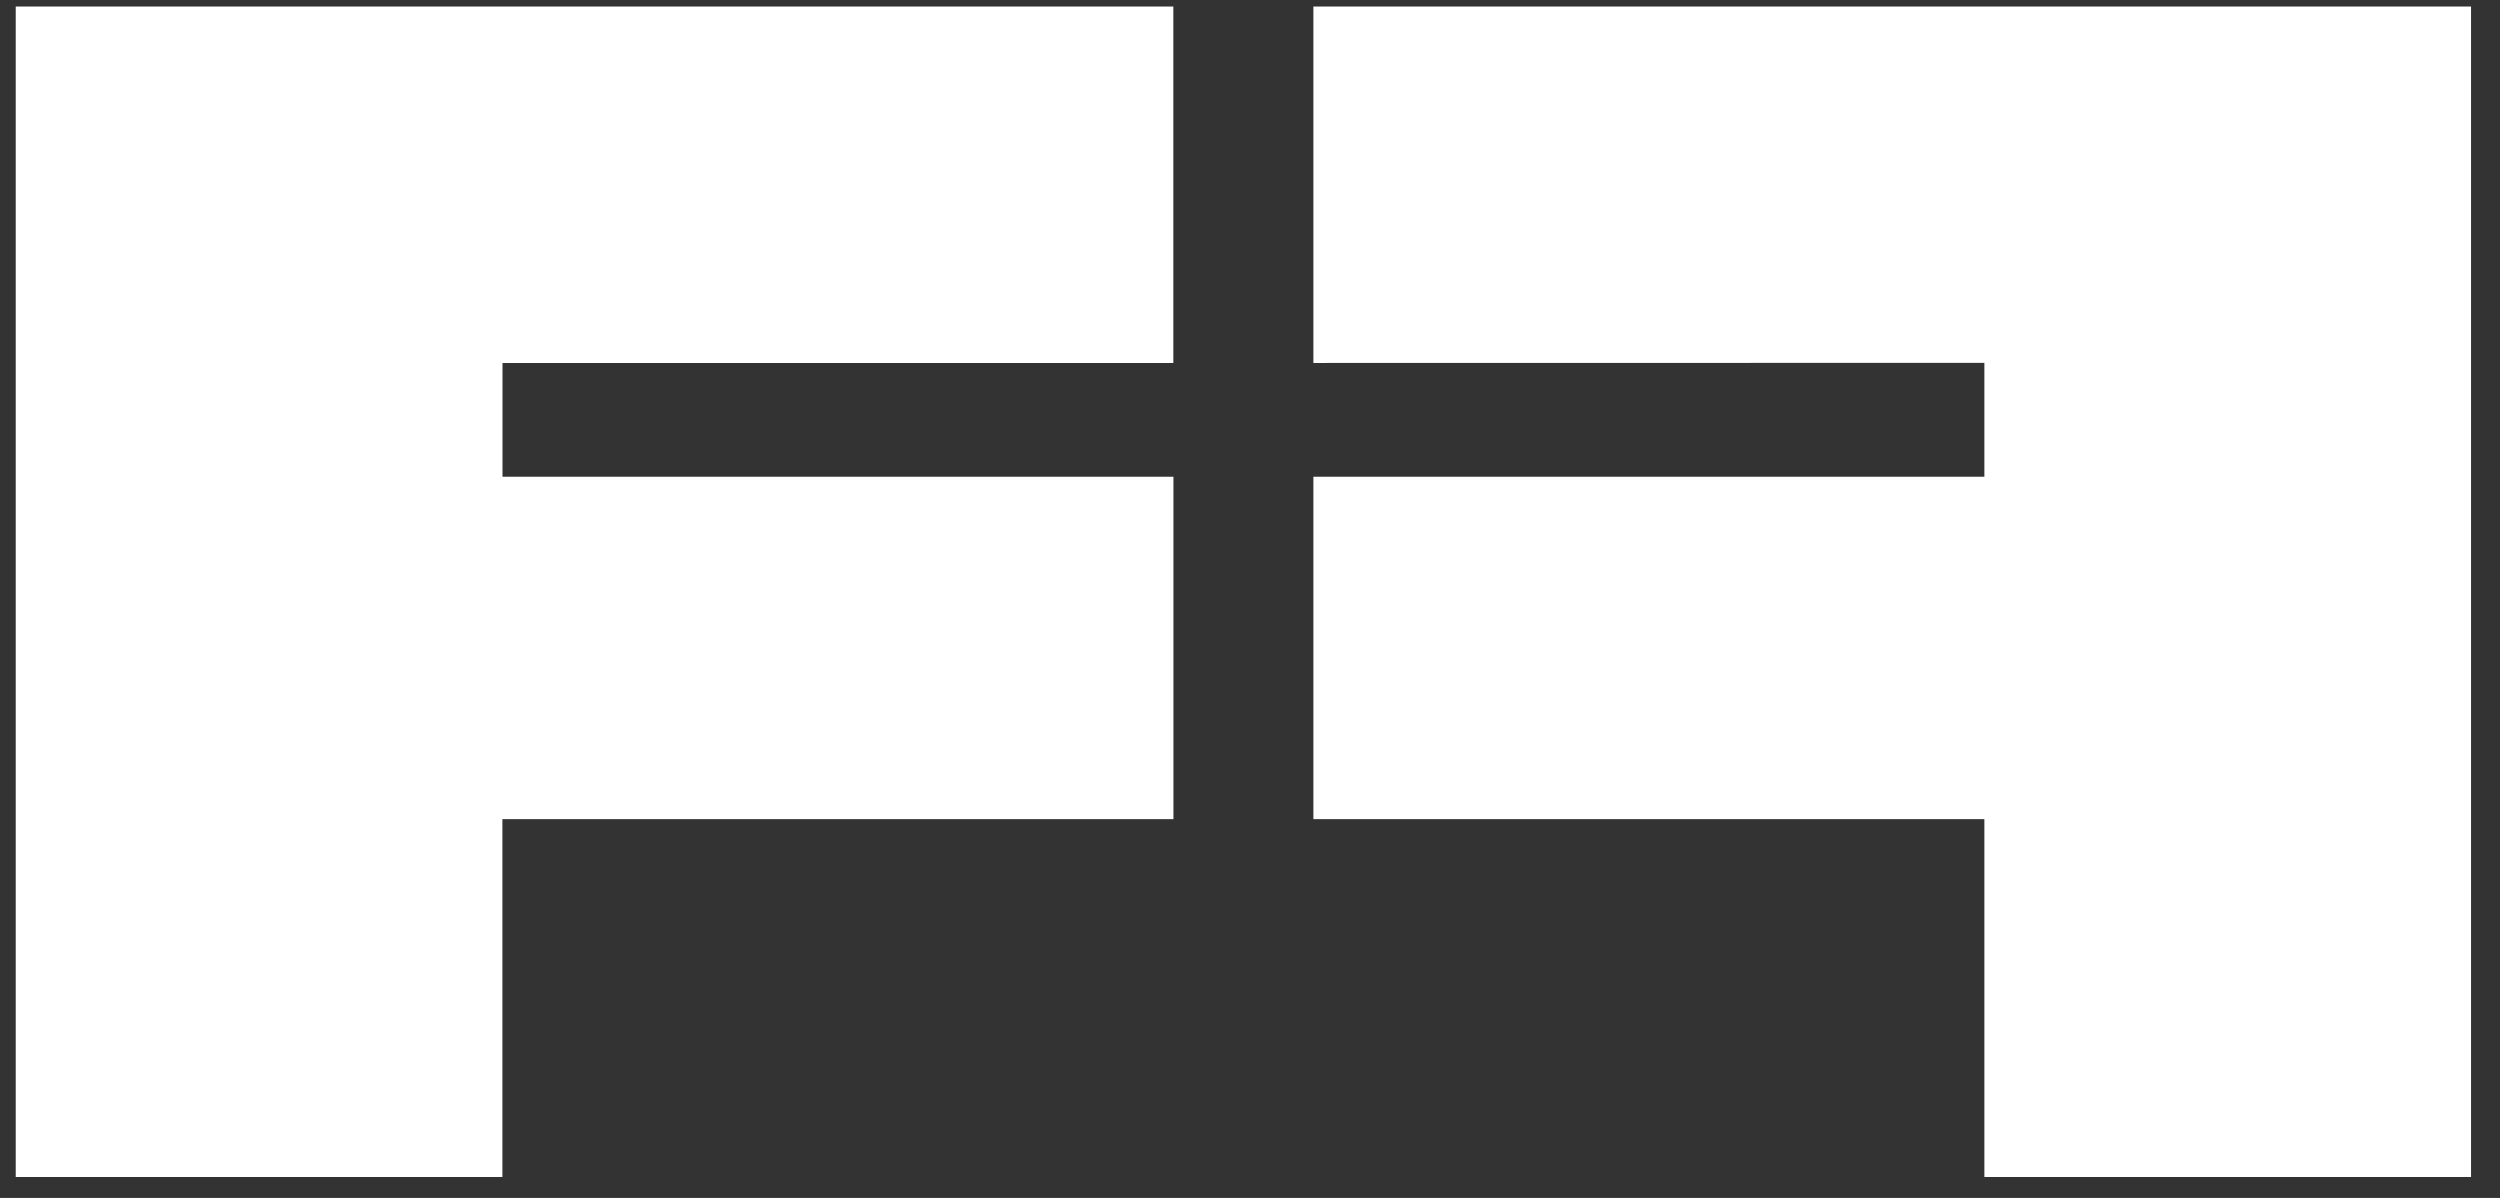 <?xml version="1.0" encoding="UTF-8"?> <svg xmlns="http://www.w3.org/2000/svg" width="48" height="23" viewBox="0 0 48 23" fill="none"><rect x="0" y="0" width="48" height="23" fill="#333333" stroke="none"/><path d="M25.217 6.969V0.125H47.444V22.598H38.1V15.727H25.217V9.153H38.1V6.967L25.217 6.969ZM9.648 6.969H22.528V0.125H0.302V22.598H9.646V15.727H22.53V9.153H9.648V6.969Z" fill="white"></path></svg> 